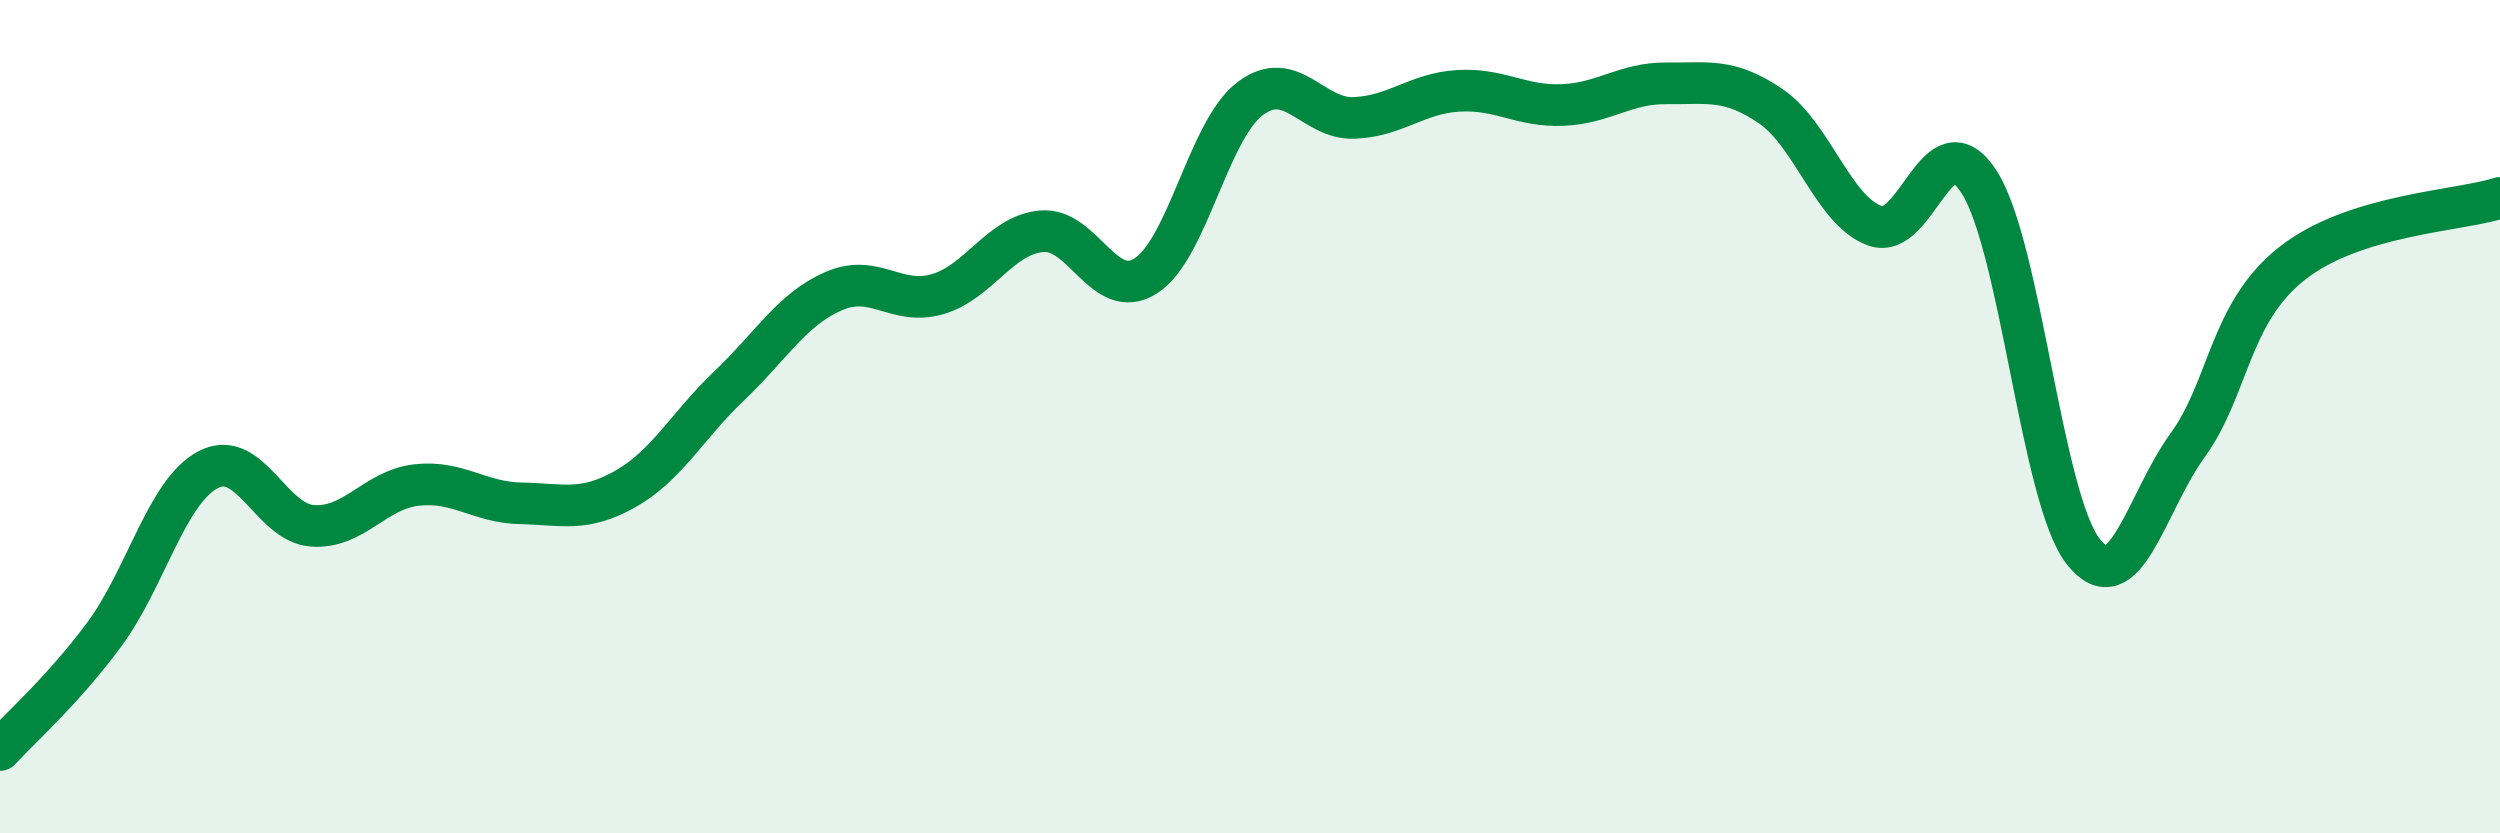 
    <svg width="60" height="20" viewBox="0 0 60 20" xmlns="http://www.w3.org/2000/svg">
      <path
        d="M 0,18 C 0.5,17.45 1.5,16.58 2.5,15.23 C 3.5,13.88 4,11.79 5,11.27 C 6,10.75 6.5,12.55 7.5,12.62 C 8.5,12.69 9,11.75 10,11.64 C 11,11.53 11.5,12.06 12.5,12.08 C 13.5,12.1 14,12.3 15,11.74 C 16,11.18 16.5,10.21 17.5,9.26 C 18.5,8.31 19,7.43 20,6.99 C 21,6.55 21.5,7.35 22.5,7.06 C 23.5,6.77 24,5.64 25,5.55 C 26,5.46 26.5,7.26 27.5,6.62 C 28.5,5.98 29,3.13 30,2.37 C 31,1.61 31.5,2.87 32.5,2.83 C 33.5,2.79 34,2.24 35,2.18 C 36,2.12 36.5,2.56 37.5,2.52 C 38.5,2.48 39,1.99 40,2 C 41,2.01 41.5,1.87 42.5,2.55 C 43.5,3.23 44,5.06 45,5.42 C 46,5.78 46.5,2.81 47.5,4.37 C 48.5,5.93 49,11.98 50,13.24 C 51,14.5 51.5,12.07 52.5,10.69 C 53.5,9.31 53.5,7.52 55,6.33 C 56.5,5.14 59,5.07 60,4.75L60 20L0 20Z"
        fill="#008740"
        opacity="0.1"
        stroke-linecap="round"
        stroke-linejoin="round"
      />
      <path
        d="M 0,18 C 0.5,17.45 1.5,16.58 2.5,15.23 C 3.5,13.88 4,11.79 5,11.27 C 6,10.75 6.5,12.55 7.5,12.62 C 8.5,12.69 9,11.75 10,11.64 C 11,11.53 11.5,12.06 12.5,12.08 C 13.5,12.1 14,12.3 15,11.74 C 16,11.18 16.5,10.21 17.5,9.26 C 18.5,8.31 19,7.43 20,6.99 C 21,6.55 21.5,7.35 22.5,7.06 C 23.5,6.77 24,5.64 25,5.55 C 26,5.46 26.5,7.26 27.5,6.62 C 28.5,5.98 29,3.13 30,2.37 C 31,1.61 31.5,2.87 32.5,2.83 C 33.5,2.79 34,2.24 35,2.18 C 36,2.12 36.5,2.56 37.5,2.52 C 38.5,2.48 39,1.99 40,2 C 41,2.01 41.5,1.87 42.5,2.55 C 43.5,3.23 44,5.06 45,5.42 C 46,5.78 46.5,2.81 47.5,4.37 C 48.5,5.93 49,11.98 50,13.24 C 51,14.5 51.5,12.07 52.5,10.69 C 53.5,9.31 53.5,7.52 55,6.33 C 56.5,5.14 59,5.07 60,4.75"
        stroke="#008740"
        stroke-width="1"
        fill="none"
        stroke-linecap="round"
        stroke-linejoin="round"
      />
    </svg>
  